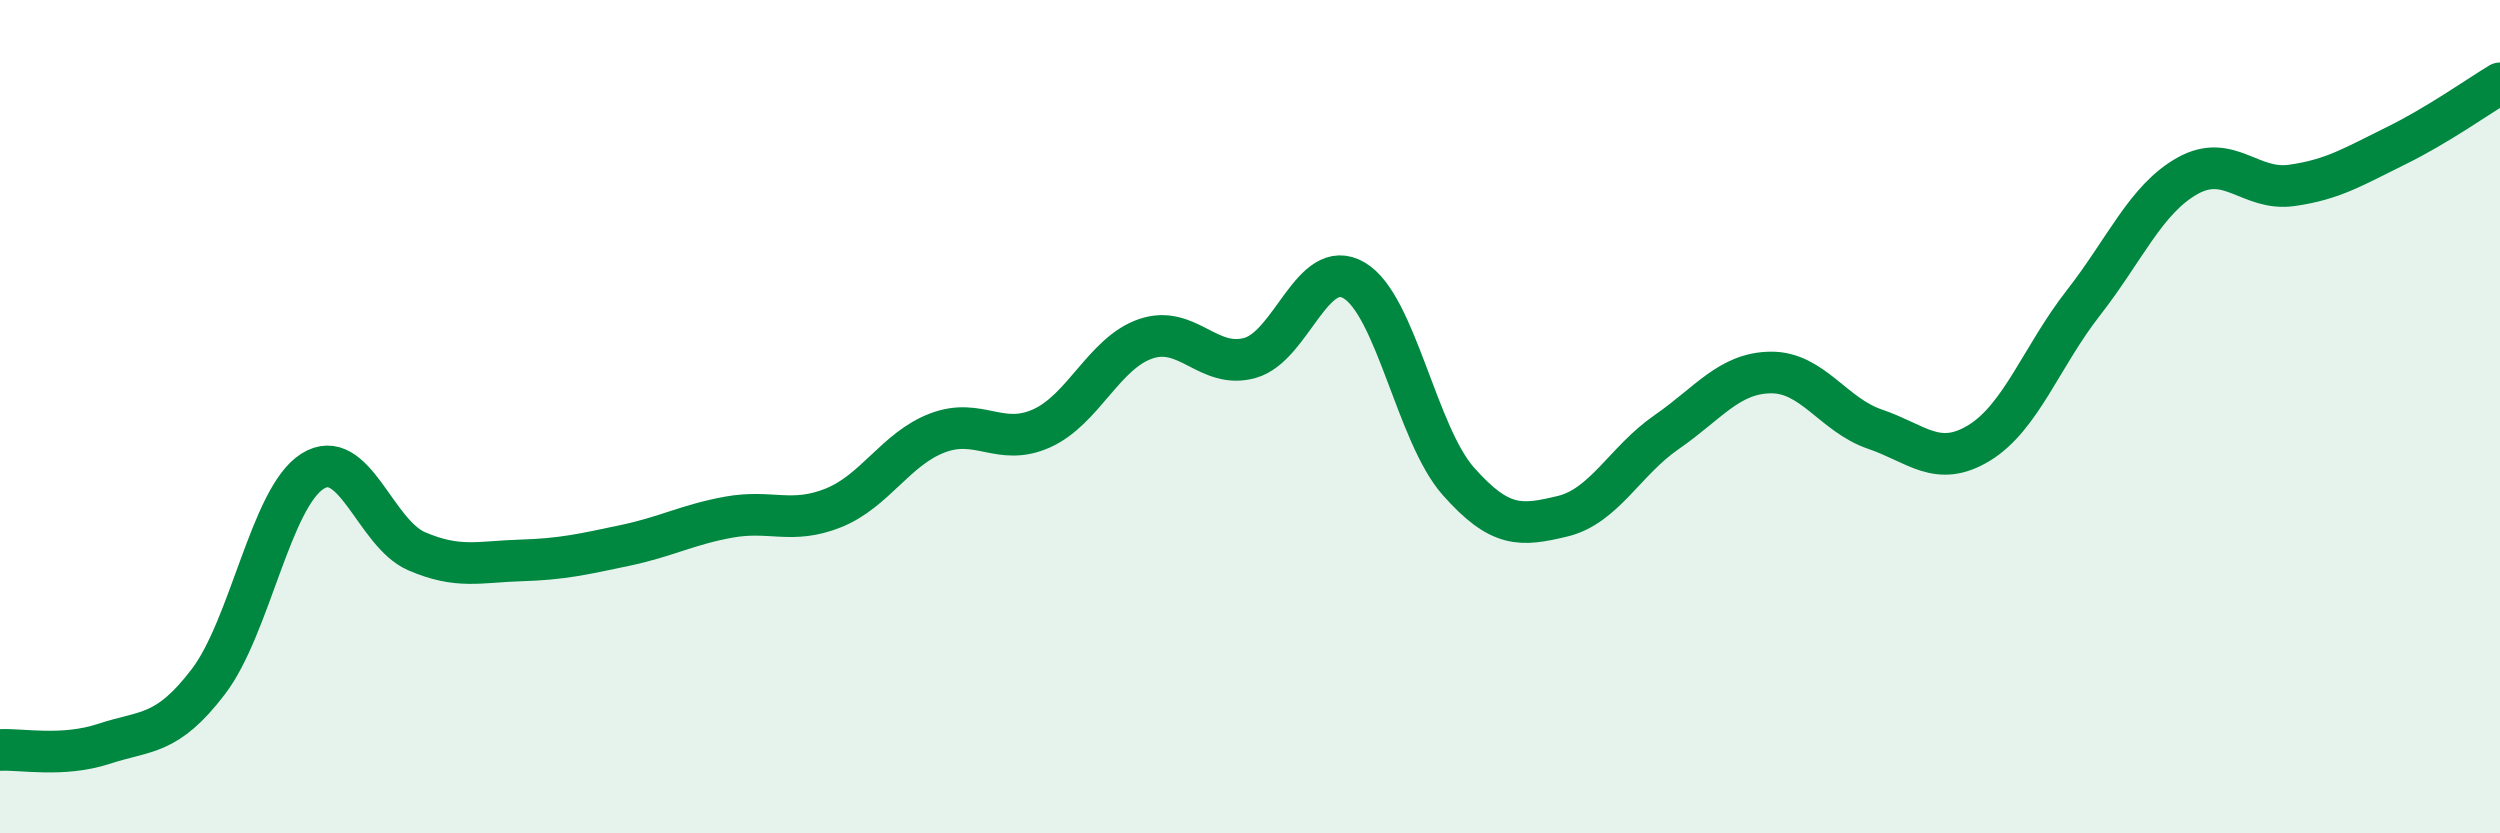 
    <svg width="60" height="20" viewBox="0 0 60 20" xmlns="http://www.w3.org/2000/svg">
      <path
        d="M 0,18 C 0.5,17.97 1.5,18.18 2.5,17.85 C 3.5,17.52 4,17.67 5,16.36 C 6,15.05 6.5,11.94 7.5,11.31 C 8.5,10.68 9,12.8 10,13.23 C 11,13.66 11.5,13.48 12.5,13.45 C 13.5,13.42 14,13.3 15,13.09 C 16,12.88 16.5,12.59 17.5,12.41 C 18.5,12.23 19,12.59 20,12.19 C 21,11.79 21.5,10.77 22.5,10.39 C 23.5,10.01 24,10.73 25,10.28 C 26,9.83 26.5,8.47 27.5,8.13 C 28.5,7.79 29,8.87 30,8.59 C 31,8.31 31.5,6.14 32.5,6.73 C 33.5,7.32 34,10.42 35,11.55 C 36,12.68 36.5,12.63 37.5,12.39 C 38.5,12.15 39,11.06 40,10.37 C 41,9.68 41.5,8.95 42.5,8.94 C 43.5,8.93 44,9.96 45,10.3 C 46,10.64 46.5,11.24 47.5,10.63 C 48.5,10.02 49,8.55 50,7.27 C 51,5.99 51.5,4.78 52.5,4.22 C 53.5,3.66 54,4.59 55,4.45 C 56,4.31 56.5,3.99 57.5,3.5 C 58.5,3.01 59.5,2.3 60,2L60 20L0 20Z"
        fill="#008740"
        opacity="0.1"
        stroke-linecap="round"
        stroke-linejoin="round"
      />
      <path
        d="M 0,18 C 0.5,17.97 1.5,18.18 2.5,17.85 C 3.5,17.52 4,17.67 5,16.36 C 6,15.05 6.5,11.94 7.5,11.31 C 8.5,10.68 9,12.8 10,13.23 C 11,13.66 11.5,13.48 12.5,13.45 C 13.5,13.42 14,13.3 15,13.09 C 16,12.88 16.5,12.59 17.5,12.41 C 18.5,12.23 19,12.59 20,12.19 C 21,11.79 21.5,10.77 22.5,10.39 C 23.5,10.01 24,10.73 25,10.28 C 26,9.83 26.5,8.47 27.5,8.13 C 28.5,7.79 29,8.87 30,8.59 C 31,8.31 31.5,6.14 32.5,6.73 C 33.5,7.32 34,10.42 35,11.55 C 36,12.68 36.5,12.63 37.5,12.39 C 38.5,12.15 39,11.06 40,10.37 C 41,9.68 41.5,8.95 42.5,8.94 C 43.5,8.93 44,9.96 45,10.3 C 46,10.64 46.5,11.24 47.5,10.63 C 48.5,10.02 49,8.55 50,7.27 C 51,5.99 51.5,4.78 52.5,4.22 C 53.5,3.66 54,4.59 55,4.45 C 56,4.31 56.5,3.99 57.5,3.5 C 58.5,3.01 59.5,2.3 60,2"
        stroke="#008740"
        stroke-width="1"
        fill="none"
        stroke-linecap="round"
        stroke-linejoin="round"
      />
    </svg>
  